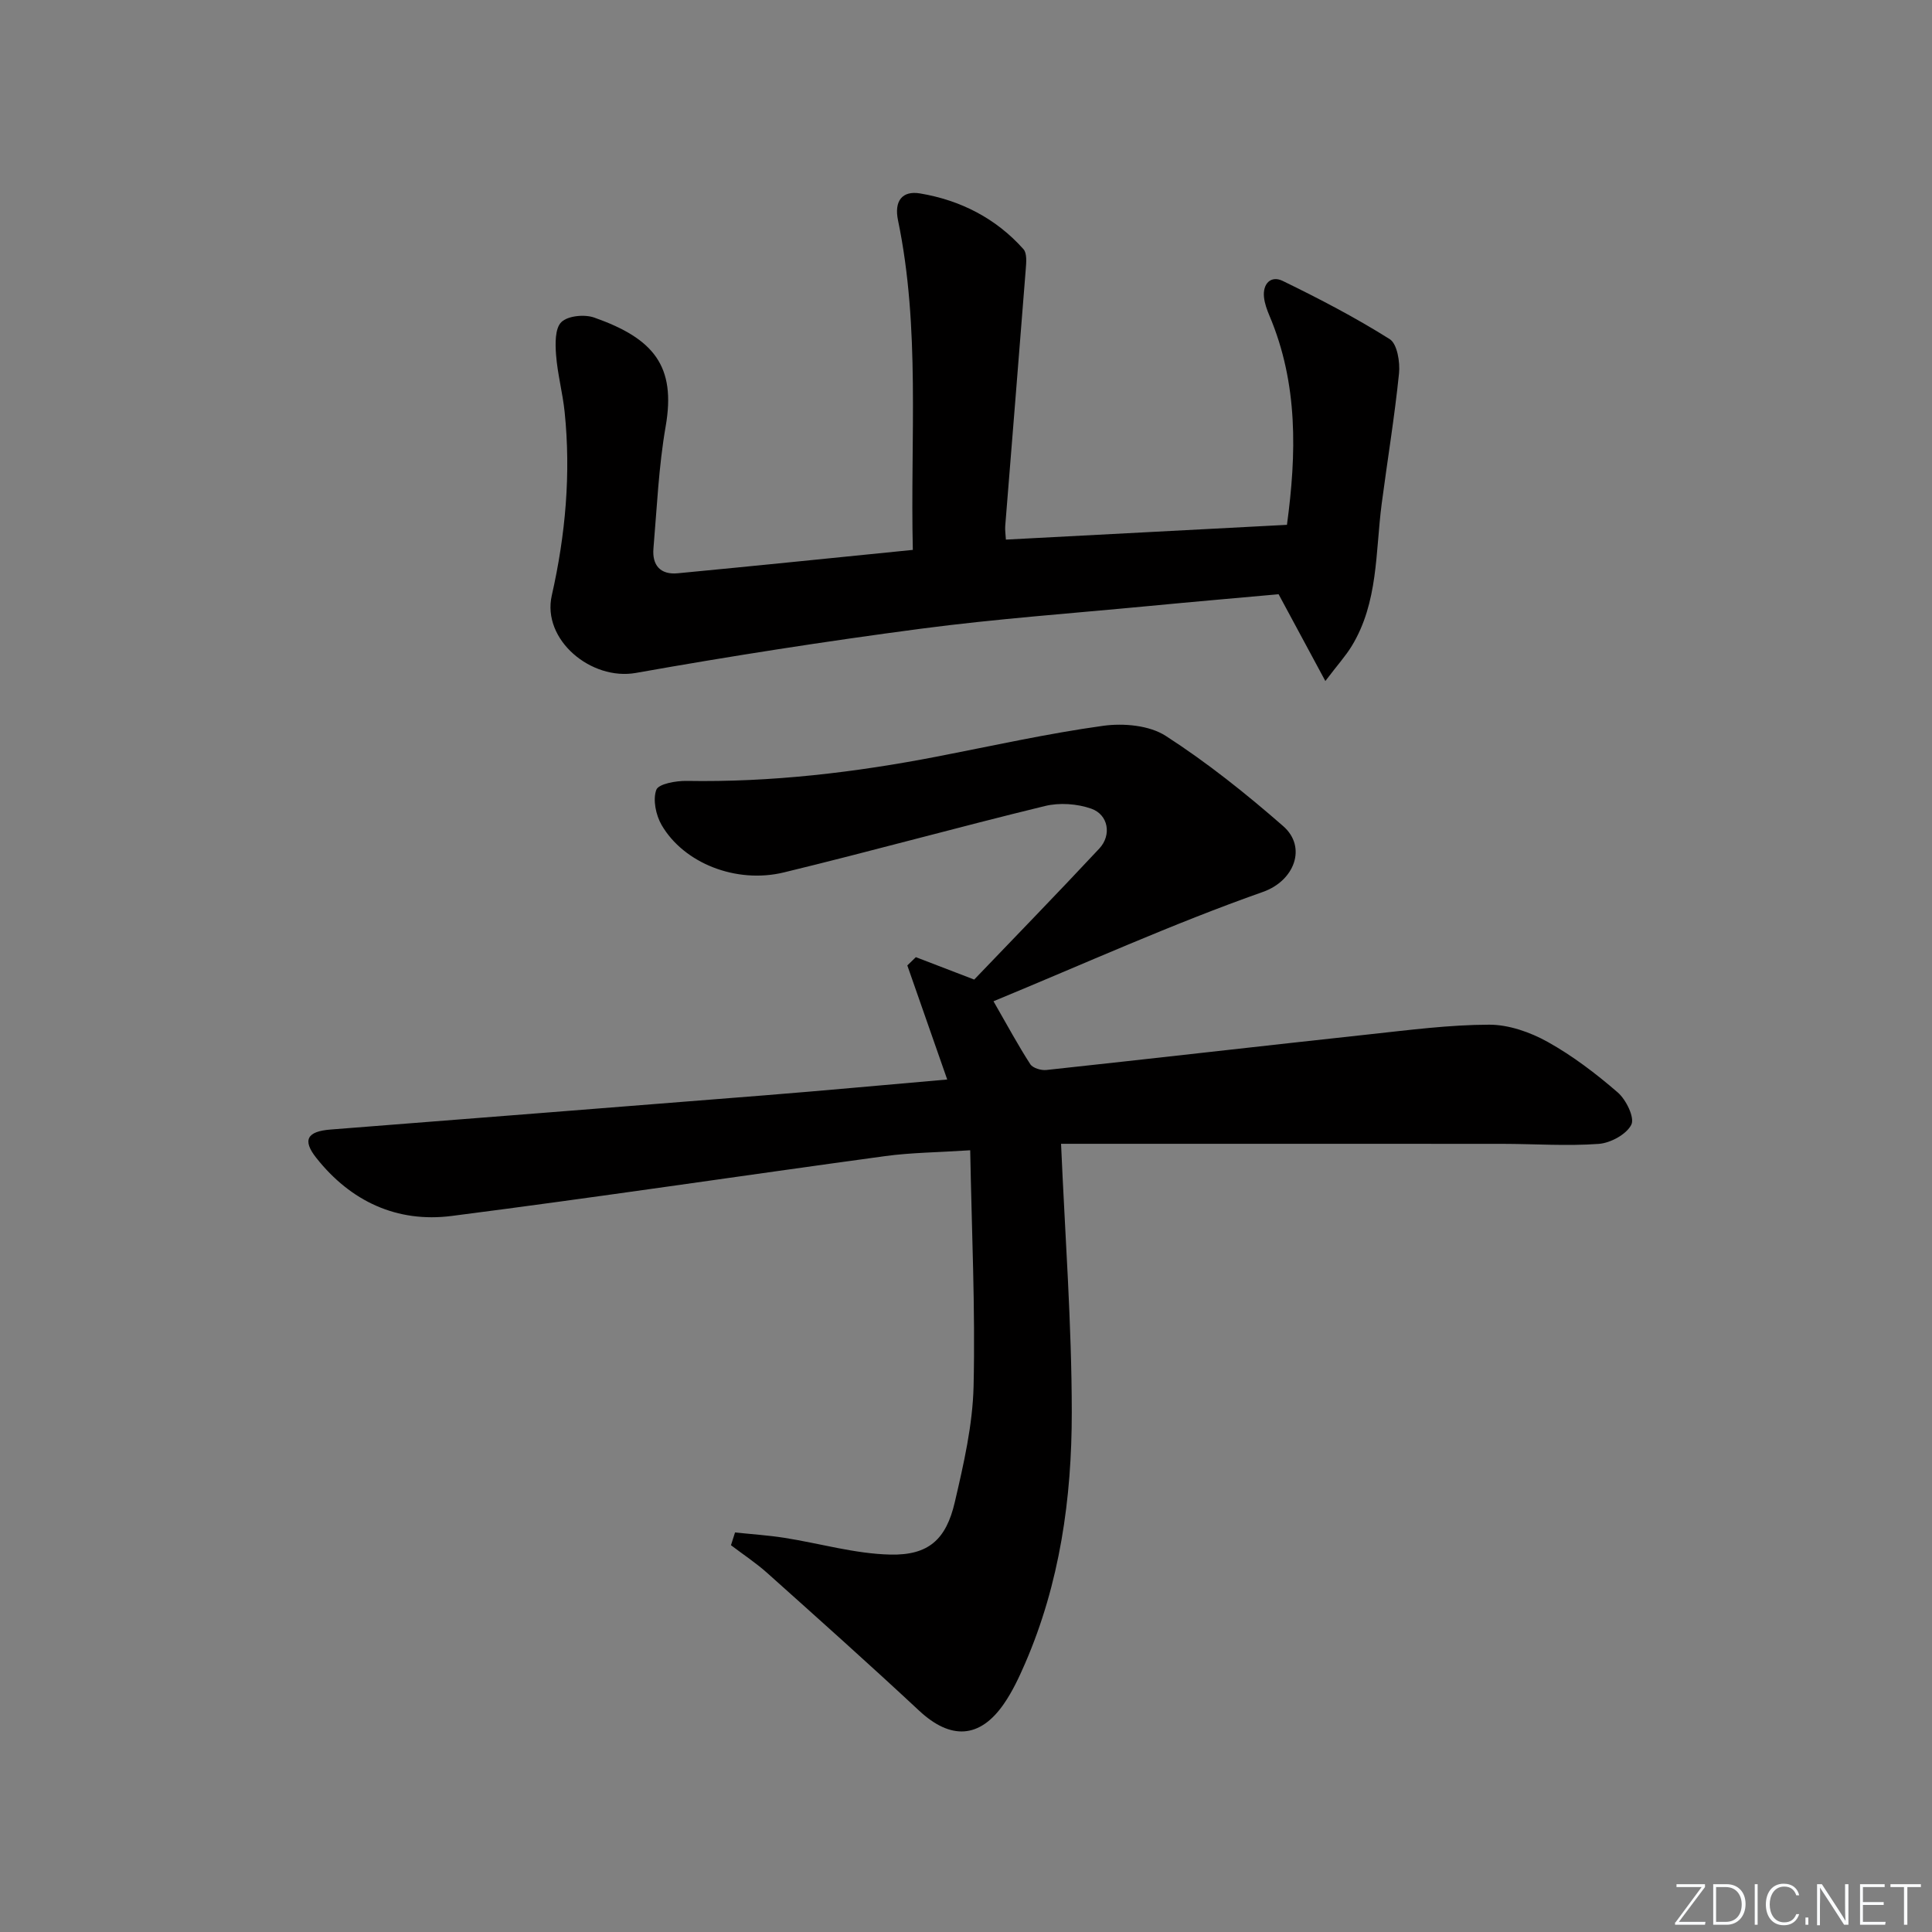 <svg enable-background="new 0 0 400 400" viewBox="0 0 400 400" xmlns="http://www.w3.org/2000/svg"><rect x="0" y="0" width="400" height="400" fill="#808080" stroke="none"/><g fill="#fafbfc"><path d="m346.9 398 5.4-7.3h-5.2v-.6h5.9v.6l-5.4 7.2h5.5l-.1.6h-6.2v-.5z"/><path d="m354.7 390.1h2.8c2.3 0 3.9 1.6 3.9 4.1s-1.6 4.3-3.9 4.3h-2.8zm.6 7.8h2c2.2 0 3.3-1.6 3.3-3.6 0-1.8-1-3.6-3.3-3.6h-2z"/><path d="m363.9 390.1v8.4h-.6v-8.4z"/><path d="m372.5 396.3c-.4 1.3-1.4 2.3-3.2 2.3-2.4 0-3.7-1.9-3.7-4.3 0-2.3 1.2-4.3 3.7-4.3 1.8 0 2.9 1 3.2 2.4h-.6c-.4-1.1-1.1-1.8-2.5-1.8-2.1 0-3 1.9-3 3.7s.9 3.7 3 3.7c1.4 0 2.1-.7 2.5-1.7z"/><path d="m373.8 398.5v-1.5h.6v1.5z"/><path d="m376.2 398.5v-8.4h1c1.3 2 4.4 6.7 4.9 7.6-.1-1.2-.1-2.4-.1-3.8v-3.8h.7v8.4h-.9c-1.2-1.9-4.4-6.8-5-7.7.1 1.1 0 2.3 0 3.9v3.9h-.6z"/><path d="m390 394.4h-4.3v3.5h4.7l-.1.6h-5.2v-8.4h5.1v.6h-4.5v3.1h4.3z"/><path d="m394.2 390.7h-2.8v-.6h6.3v.6h-2.8v7.8h-.7z"/></g><path d="m152.18 317.28c3.41.36 6.84.58 10.22 1.11 7.33 1.15 14.62 3.31 21.95 3.47 7.91.17 11.54-3.14 13.33-10.85 1.84-7.89 3.7-15.98 3.89-24.01.37-16.06-.39-32.14-.7-48.85-6.83.45-12.27.48-17.62 1.21-29.92 4.08-59.78 8.55-89.73 12.39-11.34 1.45-20.92-3.02-28.05-12.04-2.92-3.69-1.88-5.47 2.95-5.85 29.99-2.36 59.98-4.69 89.97-7.09 12.41-.99 24.8-2.15 37.72-3.27-2.8-8-5.53-15.81-8.26-23.62.59-.57 1.18-1.14 1.77-1.71 3.77 1.45 7.54 2.9 12.08 4.64 8.25-8.62 17.17-17.78 25.9-27.13 2.6-2.79 1.88-7.02-1.68-8.26-2.92-1.02-6.57-1.28-9.58-.54-18.05 4.39-35.97 9.36-54.03 13.74-9.92 2.41-20.76-1.93-25.33-9.81-1.19-2.05-1.85-5.23-1.1-7.28.46-1.25 4.1-1.89 6.29-1.85 17.53.3 34.82-1.74 51.99-5.07 11.4-2.21 22.75-4.75 34.24-6.34 4.2-.58 9.54-.11 12.94 2.08 8.58 5.53 16.64 11.97 24.34 18.7 4.94 4.32 2.35 11.3-4.2 13.61-18.72 6.6-36.87 14.83-55.79 22.64 2.97 5.17 5.14 9.2 7.62 13.03.52.8 2.24 1.32 3.33 1.2 22.29-2.4 44.56-4.97 66.85-7.38 8.26-.89 16.54-1.98 24.82-2 4.06-.01 8.5 1.55 12.11 3.56 5.19 2.89 10.02 6.58 14.52 10.47 1.73 1.5 3.54 5.21 2.81 6.67-1 2.01-4.31 3.8-6.75 3.98-6.62.48-13.3 0-19.96-.01-30.76-.02-61.51-.01-91.36-.01.82 18.94 2.21 37.27 2.22 55.6.01 17.81-2.48 35.43-9.68 52.02-1.25 2.88-2.61 5.78-4.38 8.34-5 7.24-11.05 7.46-17.54 1.41-10.34-9.64-20.89-19.06-31.42-28.48-2.35-2.11-5.02-3.86-7.54-5.78.28-.88.56-1.76.84-2.64z" fill="#010000"/><path d="m188.99 113.85c-.54-23.21 1.58-45.88-3.07-68.26-.82-3.97.86-6.17 4.59-5.54 8.35 1.41 15.69 5.14 21.39 11.54.76.86.58 2.77.47 4.17-1.38 17.72-2.84 35.44-4.25 53.16-.06.8.07 1.61.14 2.8 19.39-1.02 38.57-2.03 58.19-3.06 1.98-14.62 2.35-29.2-3.63-43.31-.51-1.21-.98-2.5-1.12-3.79-.31-2.85 1.45-4.58 3.87-3.4 7.56 3.68 15.05 7.58 22.15 12.05 1.56.98 2.17 4.76 1.93 7.11-.92 9.03-2.41 18-3.59 27.01-1.3 9.98-.68 20.37-6.2 29.43-1.25 2.05-2.9 3.86-5.46 7.24-3.54-6.58-6.44-11.96-9.68-17.97-8.48.77-17.72 1.56-26.96 2.45-15.71 1.5-31.46 2.63-47.1 4.69-19.73 2.6-39.41 5.67-59 9.15-9.26 1.65-19.49-6.85-17.42-16.03 2.85-12.59 3.98-25.2 2.66-38.02-.41-3.94-1.47-7.82-1.77-11.76-.18-2.31-.25-5.51 1.09-6.82 1.35-1.32 4.8-1.65 6.81-.94 12.34 4.35 16.96 10.05 14.79 22.52-1.45 8.32-1.81 16.84-2.53 25.28-.3 3.48 1.44 5.49 5.04 5.14 16.02-1.53 32.03-3.17 48.66-4.84z" fill="#010000"/></svg>
